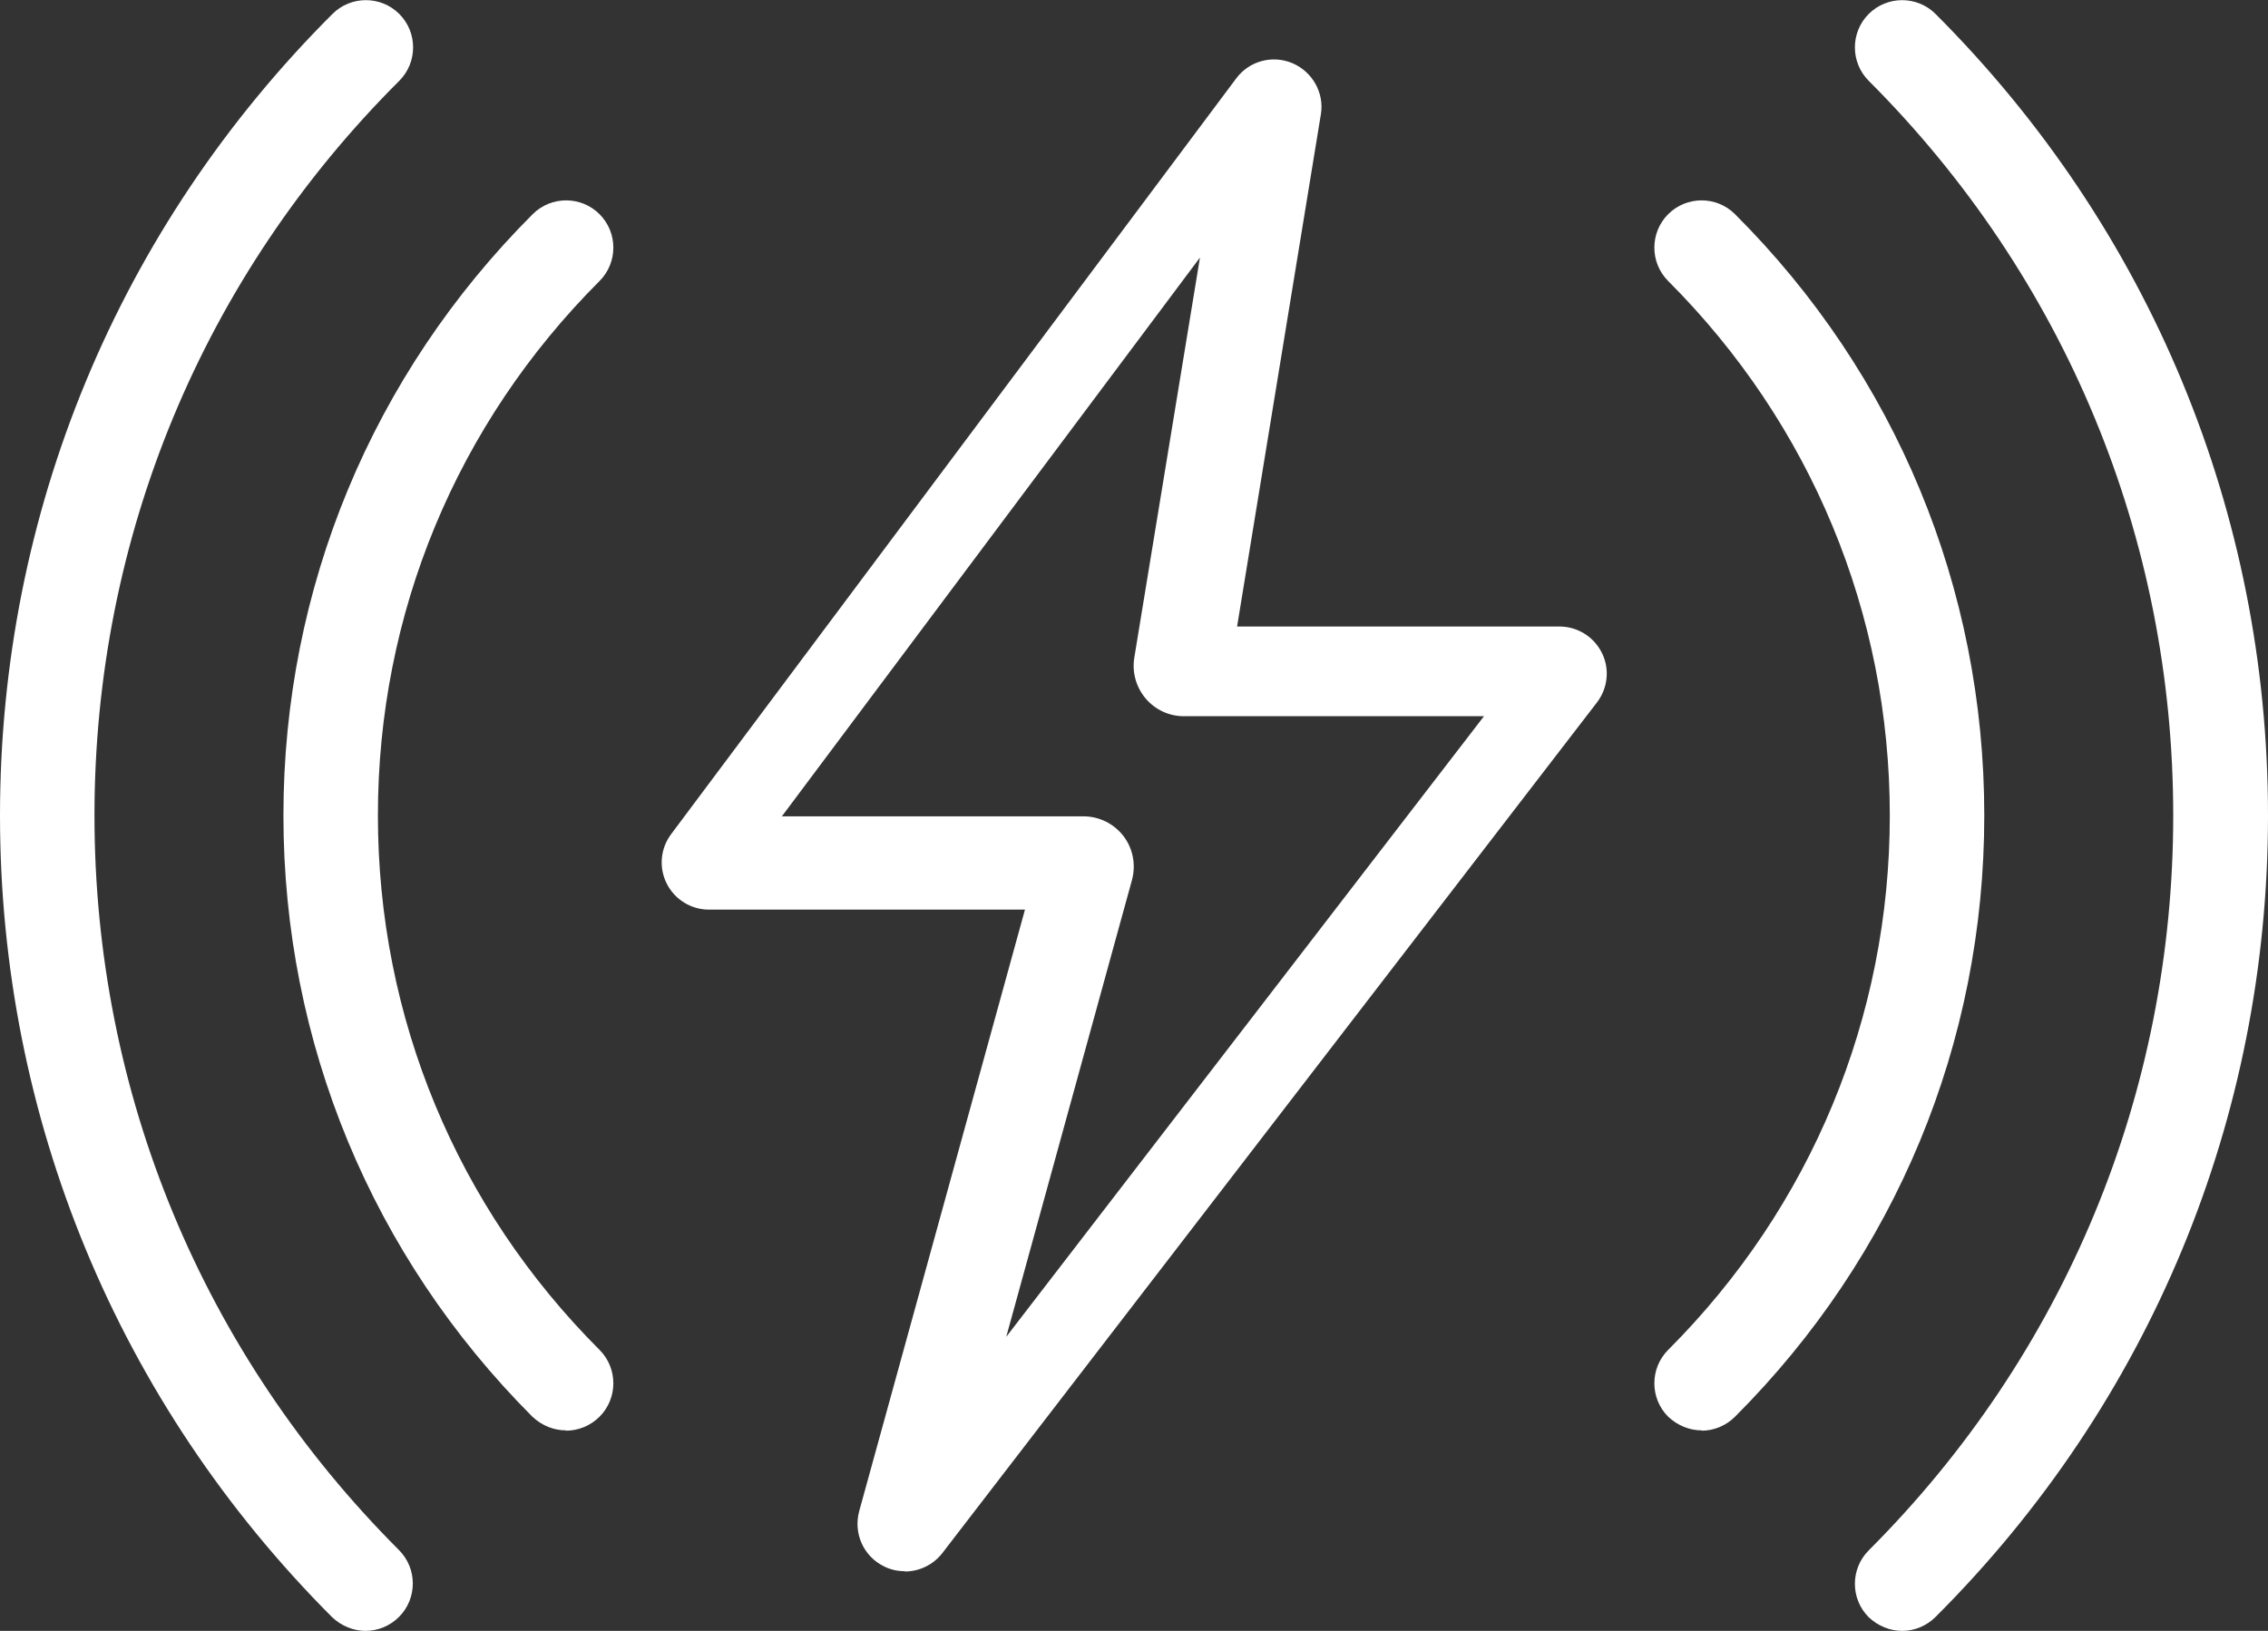<?xml version="1.0" encoding="UTF-8"?>
<svg id="Layer_2" data-name="Layer 2" xmlns="http://www.w3.org/2000/svg" viewBox="0 0 76.34 54.9">
  <rect x="0" y="0" width="76.34" height="54.9" fill="#333333" stroke="none"/>
  <defs>
    <style>
      .cls-1 {
        fill: #fff;
      }
    </style>
  </defs>
  <g id="Layer_19" data-name="Layer 19">
    <g>
      <path class="cls-1" d="M19.05,48.15c-.41,0-.81-.16-1.13-.46-5.4-5.41-8.38-12.6-8.38-20.24s2.98-14.83,8.39-20.24c.62-.62,1.63-.62,2.25,0,.62,.62,.62,1.63,0,2.25-4.81,4.81-7.46,11.19-7.46,17.99s2.65,13.18,7.46,17.99c.62,.62,.62,1.63,0,2.25-.31,.31-.72,.47-1.13,.47Z"/>
      <path class="cls-1" d="M12.31,54.9c-.41,0-.81-.16-1.13-.46C3.97,47.22,0,37.63,0,27.45S3.97,7.68,11.19,.47c.62-.62,1.63-.62,2.25,0s.62,1.63,0,2.25C6.82,9.32,3.18,18.11,3.18,27.45s3.64,18.12,10.25,24.73c.62,.62,.62,1.63,0,2.25-.31,.31-.72,.47-1.13,.47Z"/>
      <path class="cls-1" d="M64.03,54.9c-.41,0-.81-.16-1.13-.46-.62-.62-.62-1.63,0-2.25,6.61-6.61,10.25-15.4,10.25-24.74s-3.64-18.12-10.25-24.73c-.62-.62-.62-1.63,0-2.25,.62-.62,1.63-.62,2.25,0,7.21,7.21,11.19,16.79,11.19,26.98s-3.97,19.77-11.19,26.98c-.31,.31-.72,.47-1.12,.47h0Z"/>
      <path class="cls-1" d="M57.28,48.15c-.41,0-.81-.16-1.13-.46-.62-.62-.62-1.63,0-2.25,4.81-4.81,7.46-11.2,7.46-17.99s-2.65-13.18-7.46-17.99c-.62-.62-.62-1.63,0-2.25,.62-.62,1.63-.62,2.25,0,5.41,5.4,8.39,12.59,8.39,20.24s-2.98,14.83-8.39,20.24c-.31,.31-.72,.47-1.12,.47h0Z"/>
      <path class="cls-1" d="M30.45,52.89c-.24,0-.48-.05-.71-.17-.68-.34-1.02-1.11-.82-1.85l5.58-20.25h-10.64c-.6,0-1.15-.34-1.42-.88-.27-.54-.21-1.18,.15-1.66L41.61,2.64c.44-.59,1.22-.8,1.9-.51,.67,.29,1.07,1,.95,1.72l-2.82,17.24h10.85c.6,0,1.16,.34,1.43,.89,.27,.54,.2,1.19-.17,1.67l-22.03,28.63c-.31,.4-.78,.62-1.26,.62Zm-4.13-25.41h10.15c.53,0,1.03,.25,1.35,.67,.32,.42,.42,.97,.28,1.48l-4.23,15.37,16.08-20.89h-10.1c-.5,0-.97-.22-1.29-.6s-.46-.88-.38-1.37l2.21-13.47-14.08,18.82Z"/>
    </g>
  </g>
</svg>